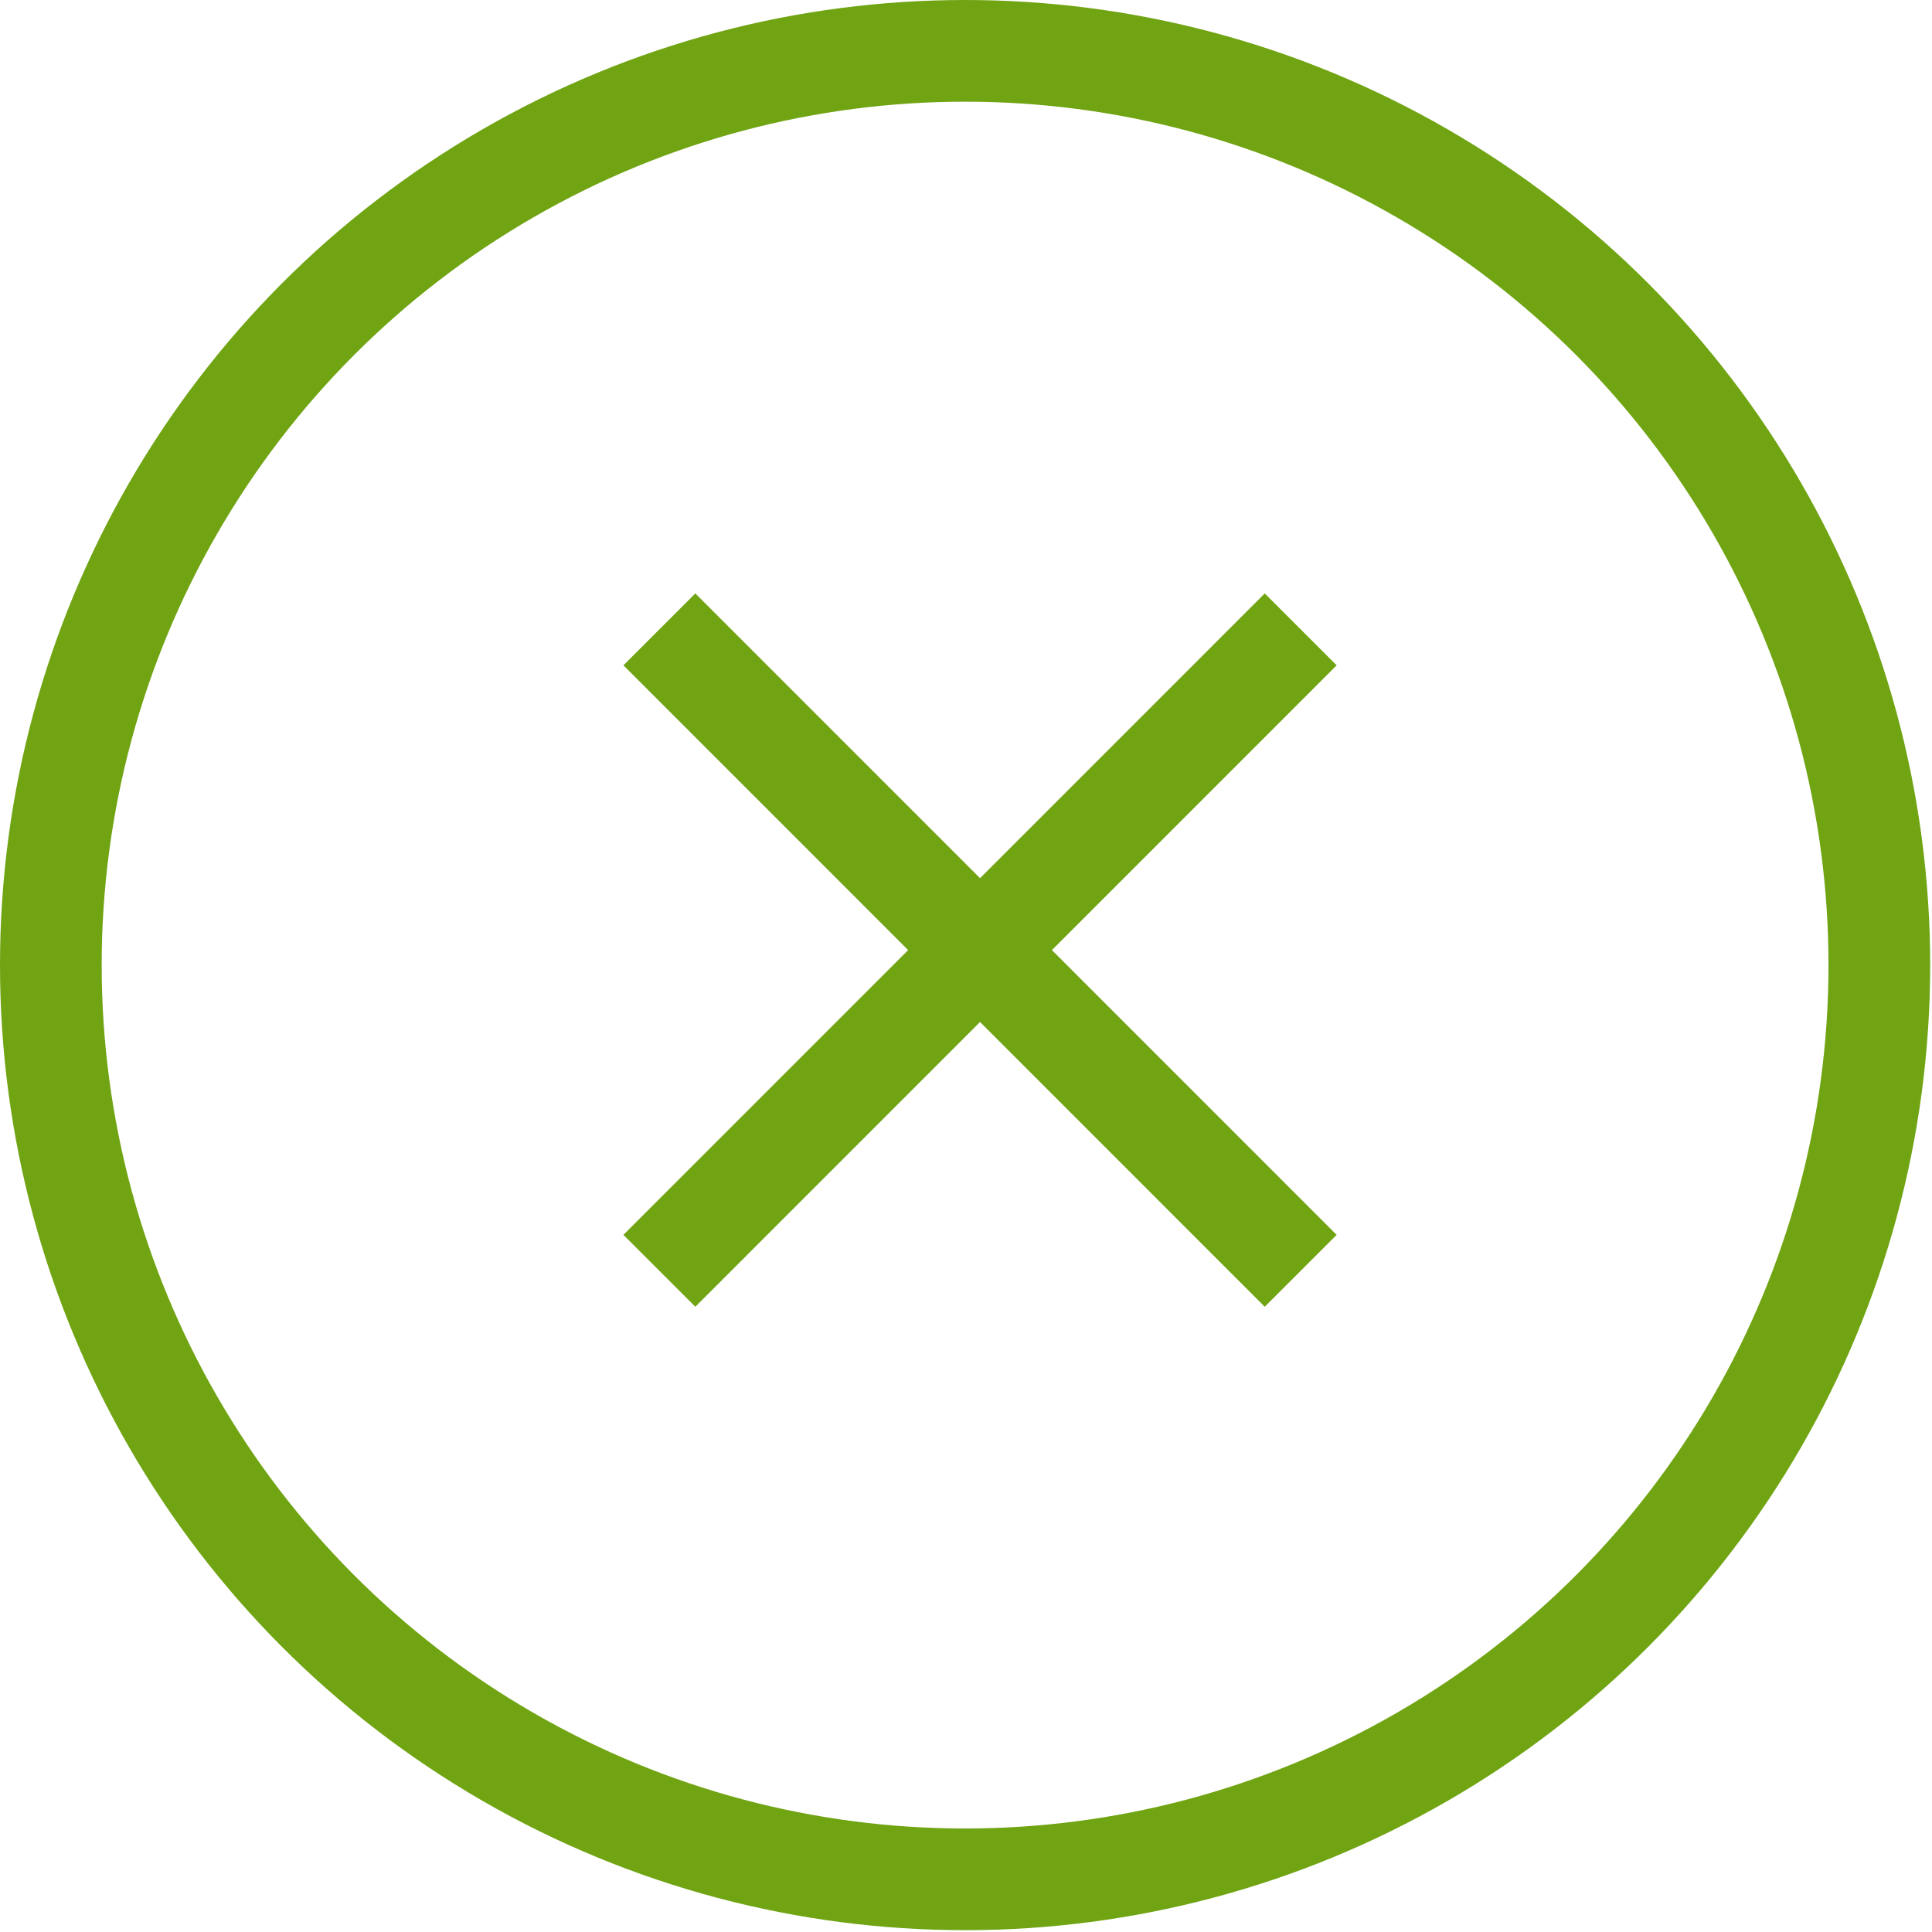 <svg xmlns="http://www.w3.org/2000/svg" width="38" height="38" viewBox="0 0 38 38">
  <title>close-btn</title>
  <g transform="translate(1 1)" stroke-width="2" stroke="#70A413" fill="none" fill-rule="evenodd"><circle cx="17.982" cy="17.982" r="17.982"/>
      <path d="M12.676 12.086l11.2 11.202m0-11.202l-11.2 11.202" stroke-linecap="square"/>
  </g>
</svg>